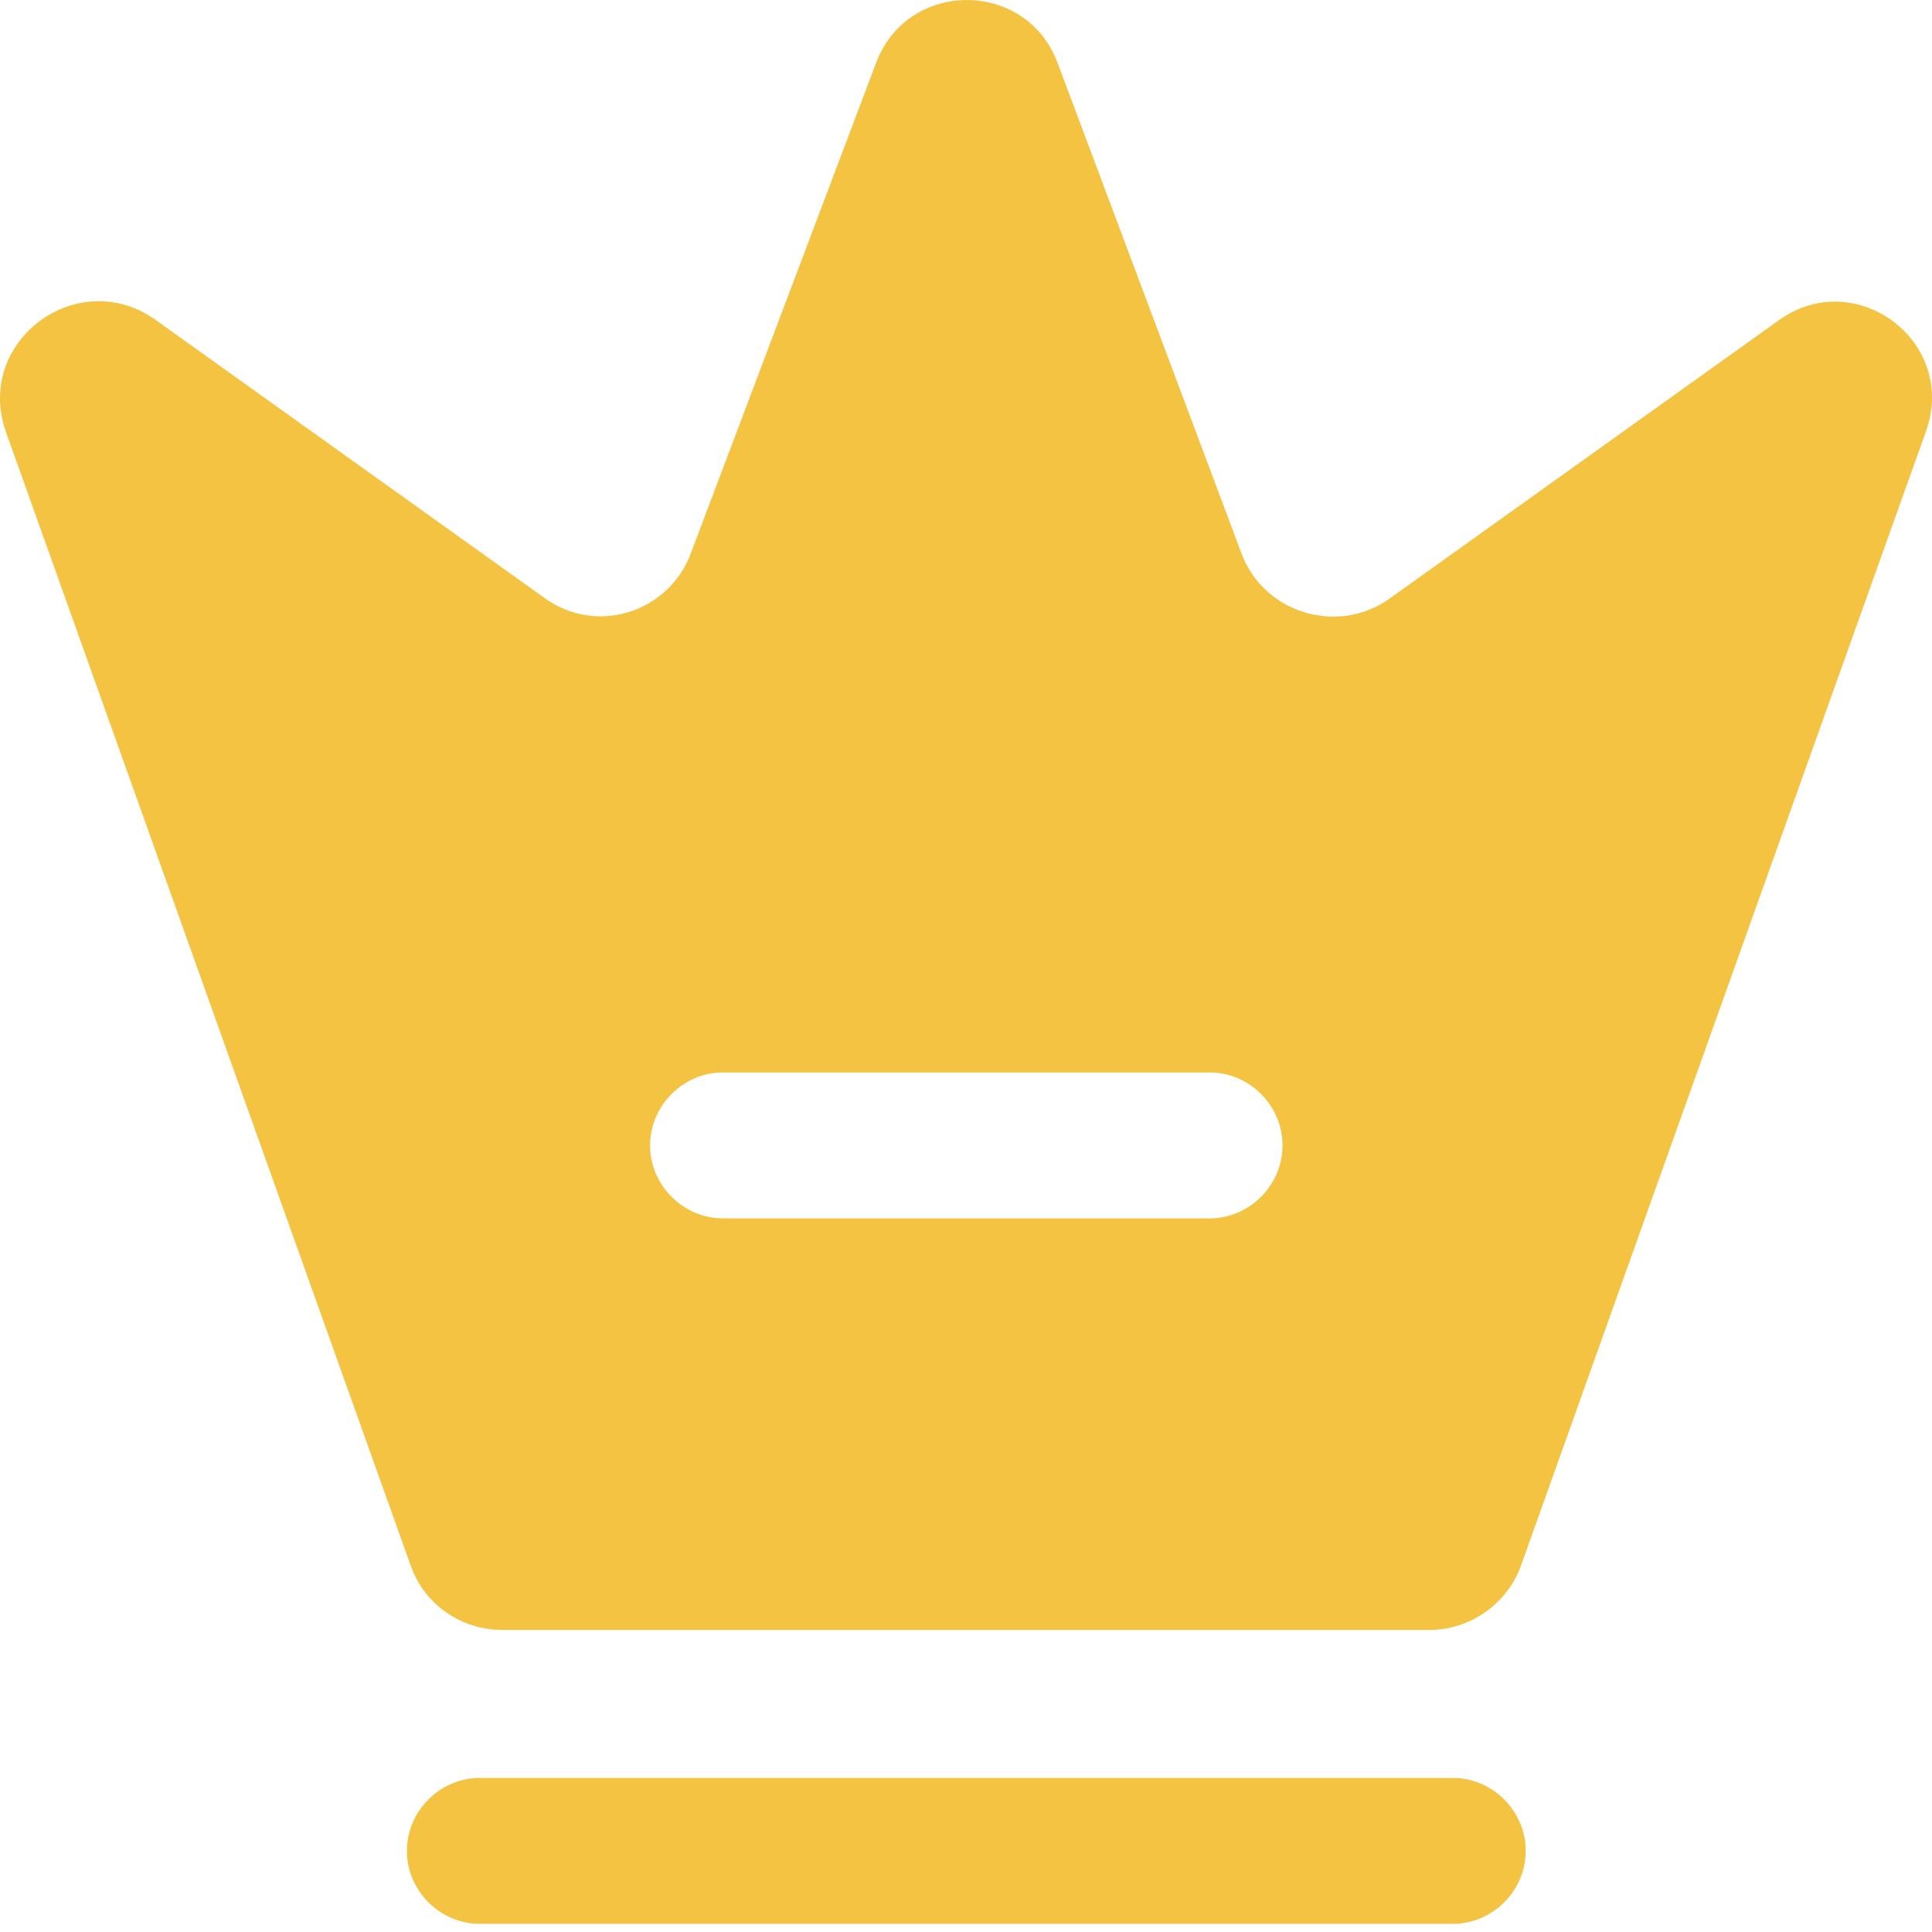 <?xml version="1.0" encoding="UTF-8" standalone="no"?><!DOCTYPE svg PUBLIC "-//W3C//DTD SVG 1.1//EN" "http://www.w3.org/Graphics/SVG/1.1/DTD/svg11.dtd"><svg width="100%" height="100%" viewBox="0 0 35 35" version="1.1" xmlns="http://www.w3.org/2000/svg" xmlns:xlink="http://www.w3.org/1999/xlink" xml:space="preserve" xmlns:serif="http://www.serif.com/" style="fill-rule:evenodd;clip-rule:evenodd;stroke-linejoin:round;stroke-miterlimit:2;"><g><path d="M26.318,34.852l-17.626,0c-0.722,0 -1.321,-0.599 -1.321,-1.321c-0,-0.723 0.599,-1.322 1.321,-1.322l17.626,-0c0.723,-0 1.322,0.599 1.322,1.322c0,0.722 -0.599,1.321 -1.322,1.321Z" style="fill:#f4c342;fill-rule:nonzero;"/><path d="M32.223,5.803l-7.05,5.041c-0.934,0.67 -2.274,0.265 -2.679,-0.81l-3.331,-8.884c-0.564,-1.533 -2.732,-1.533 -3.296,0l-3.349,8.866c-0.406,1.093 -1.728,1.498 -2.662,0.811l-7.05,-5.041c-1.41,-0.987 -3.279,0.405 -2.697,2.044l7.332,20.535c0.247,0.705 0.917,1.163 1.657,1.163l16.798,-0c0.74,-0 1.41,-0.476 1.657,-1.163l7.332,-20.535c0.599,-1.639 -1.269,-3.031 -2.662,-2.027Zm-10.311,16.269l-8.813,0c-0.722,0 -1.322,-0.599 -1.322,-1.322c0,-0.722 0.6,-1.322 1.322,-1.322l8.813,0c0.723,0 1.322,0.6 1.322,1.322c0,0.723 -0.599,1.322 -1.322,1.322Z" style="fill:#f4c342;fill-rule:nonzero;"/></g></svg>